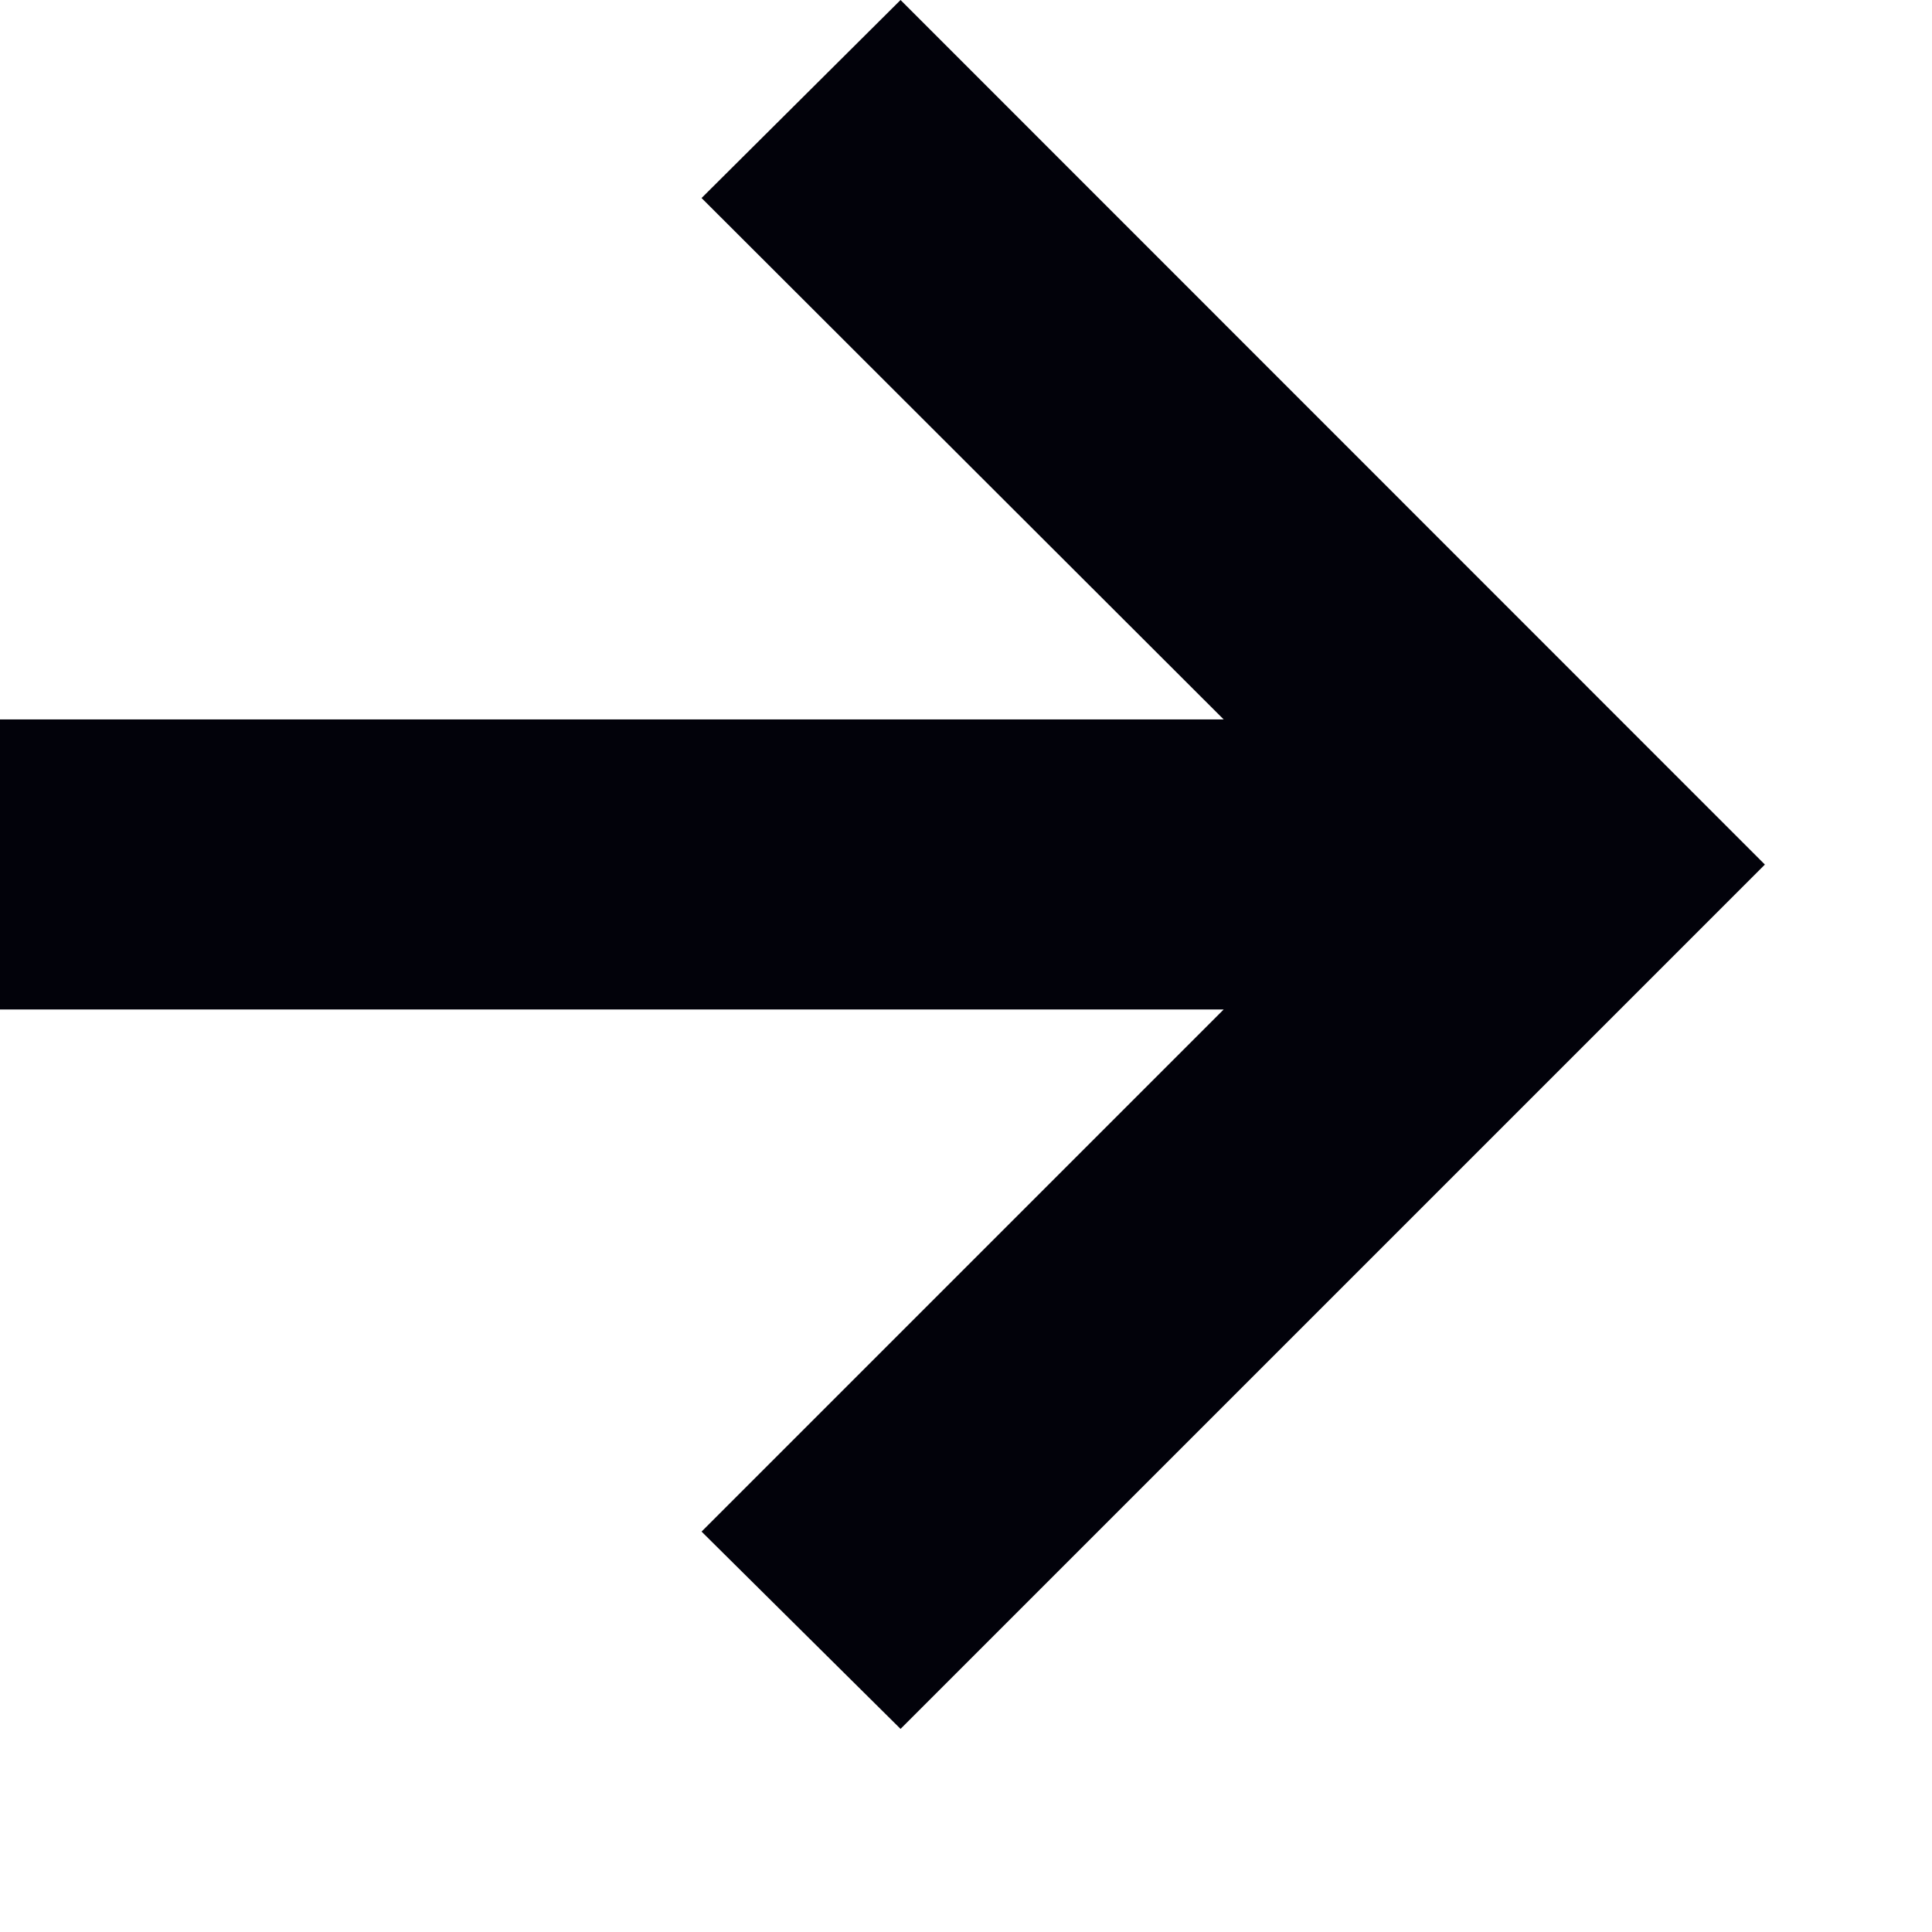 <?xml version="1.0" encoding="UTF-8"?> <svg xmlns="http://www.w3.org/2000/svg" width="8" height="8" viewBox="0 0 8 8" fill="none"><path d="M3.729 7.159L2.905 6.342L5.067 4.18H0V2.979H5.067L2.905 0.82L3.729 0L7.308 3.58L3.729 7.159Z" fill="#02020A"></path></svg> 